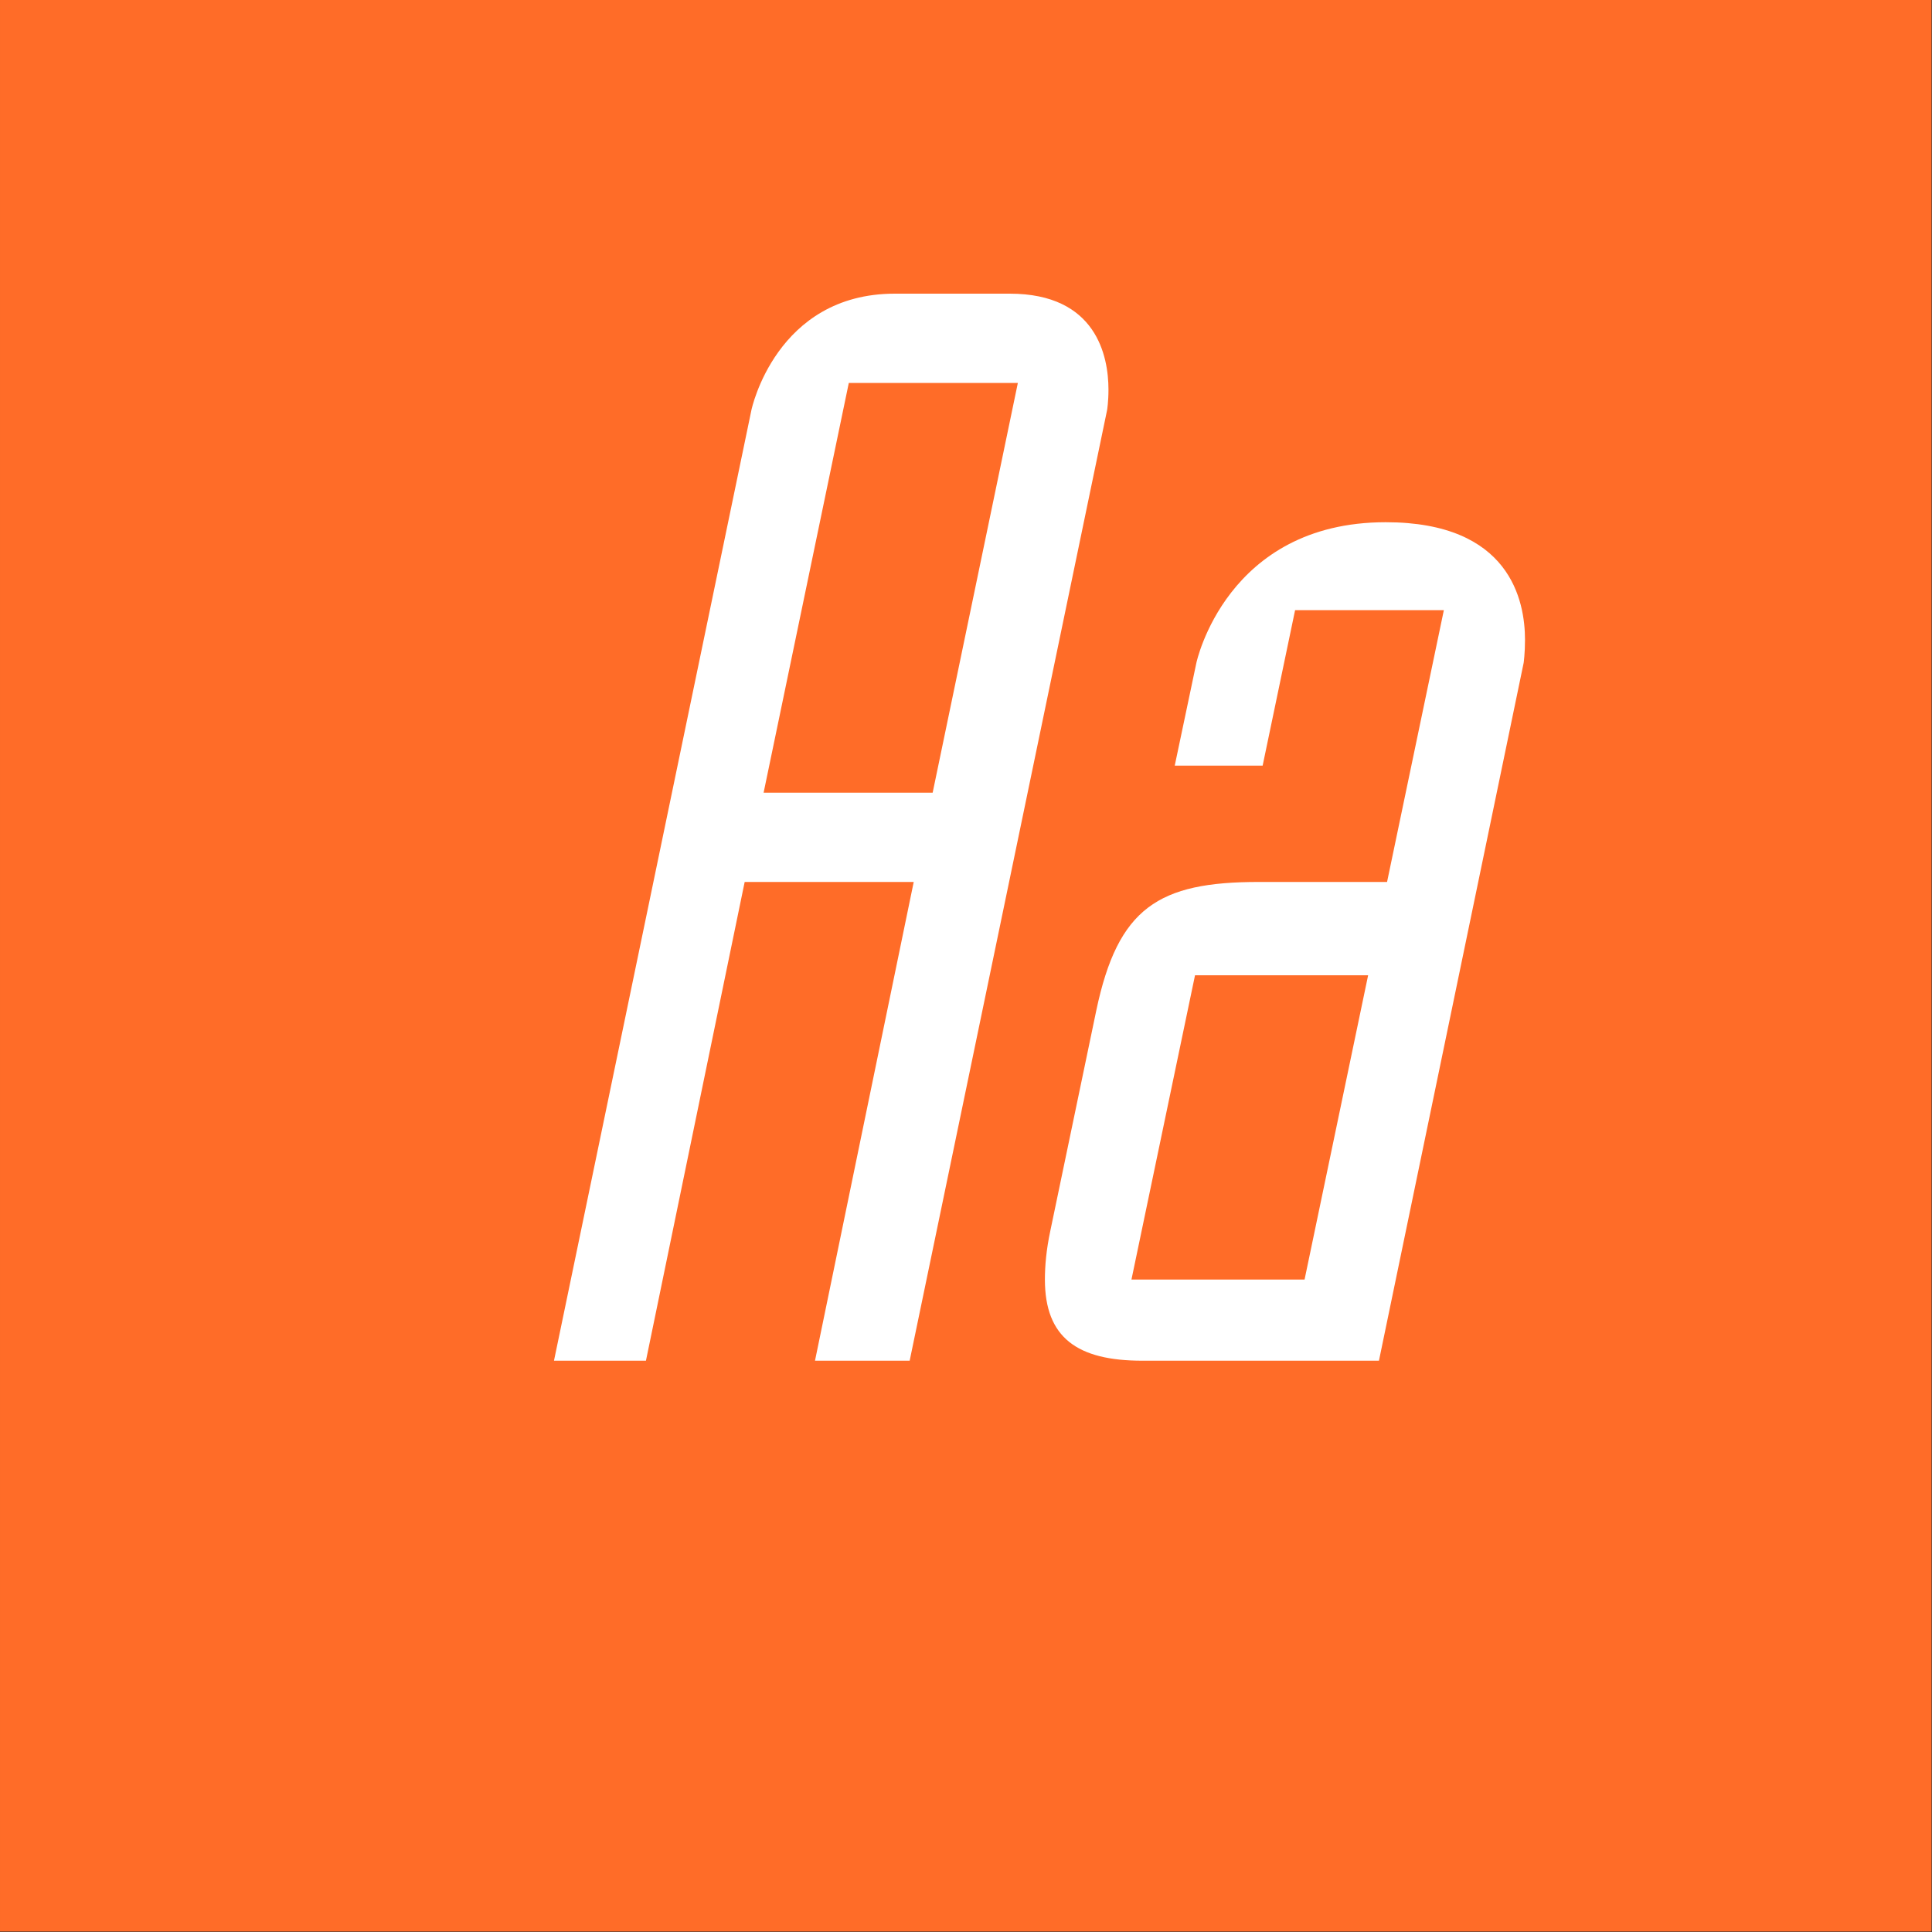 <?xml version="1.0" standalone="no"?>
<!DOCTYPE svg PUBLIC "-//W3C//DTD SVG 1.1//EN" "http://www.w3.org/Graphics/SVG/1.1/DTD/svg11.dtd">
<svg width="100%" height="100%" viewBox="0 0 400 400" version="1.1" xmlns="http://www.w3.org/2000/svg" xmlns:xlink="http://www.w3.org/1999/xlink" xml:space="preserve" style="fill-rule:evenodd;clip-rule:evenodd;stroke-linejoin:round;stroke-miterlimit:1.414;">
    <rect x="0" y="0" width="400" height="400" fill="#333333" stroke="none"/>
    <g id="Layer1">
        <g transform="matrix(0.959,7.69253e-17,7.69253e-17,0.645,5.755,1.935)">
            <rect x="-6" y="-3" width="417" height="620" style="fill:rgb(255,108,40);"/>
        </g>
        <g transform="matrix(1,0,0,1,-122.719,85.12)">
            <path d="M278.295,-0.24L237.415,196.6L256.455,196.6L276.895,97.48L311.895,97.48L291.455,196.6L311.055,196.6L351.935,-0.24C351.935,-0.24 352.215,-1.92 352.215,-4.44C352.215,-11.44 349.695,-24.32 331.775,-24.32L307.975,-24.32C283.335,-24.32 278.295,-0.24 278.295,-0.24ZM333.455,-5.84L315.815,79L280.815,79L298.455,-5.84L333.455,-5.84Z" style="fill:white;fill-rule:nonzero;"/>
            <path d="M359.215,196.6L408.215,196.6L438.175,52.12C438.175,52.12 438.455,50.16 438.455,47.36C438.455,39.24 435.375,23 409.615,23C376.575,23 370.415,52.12 370.415,52.12L365.935,73.4L384.135,73.4L390.855,41.2L421.655,41.2L409.895,97.48L383.295,97.48C362.575,97.48 354.175,102.8 349.695,124.08L340.175,169.72C339.335,173.64 339.055,177 339.055,179.8C339.055,191.84 345.775,196.6 359.215,196.6ZM392.815,179.8L356.975,179.8L370.135,116.8L405.975,116.8L392.815,179.8Z" style="fill:white;fill-rule:nonzero;"/>
        </g>
    </g>
</svg>
